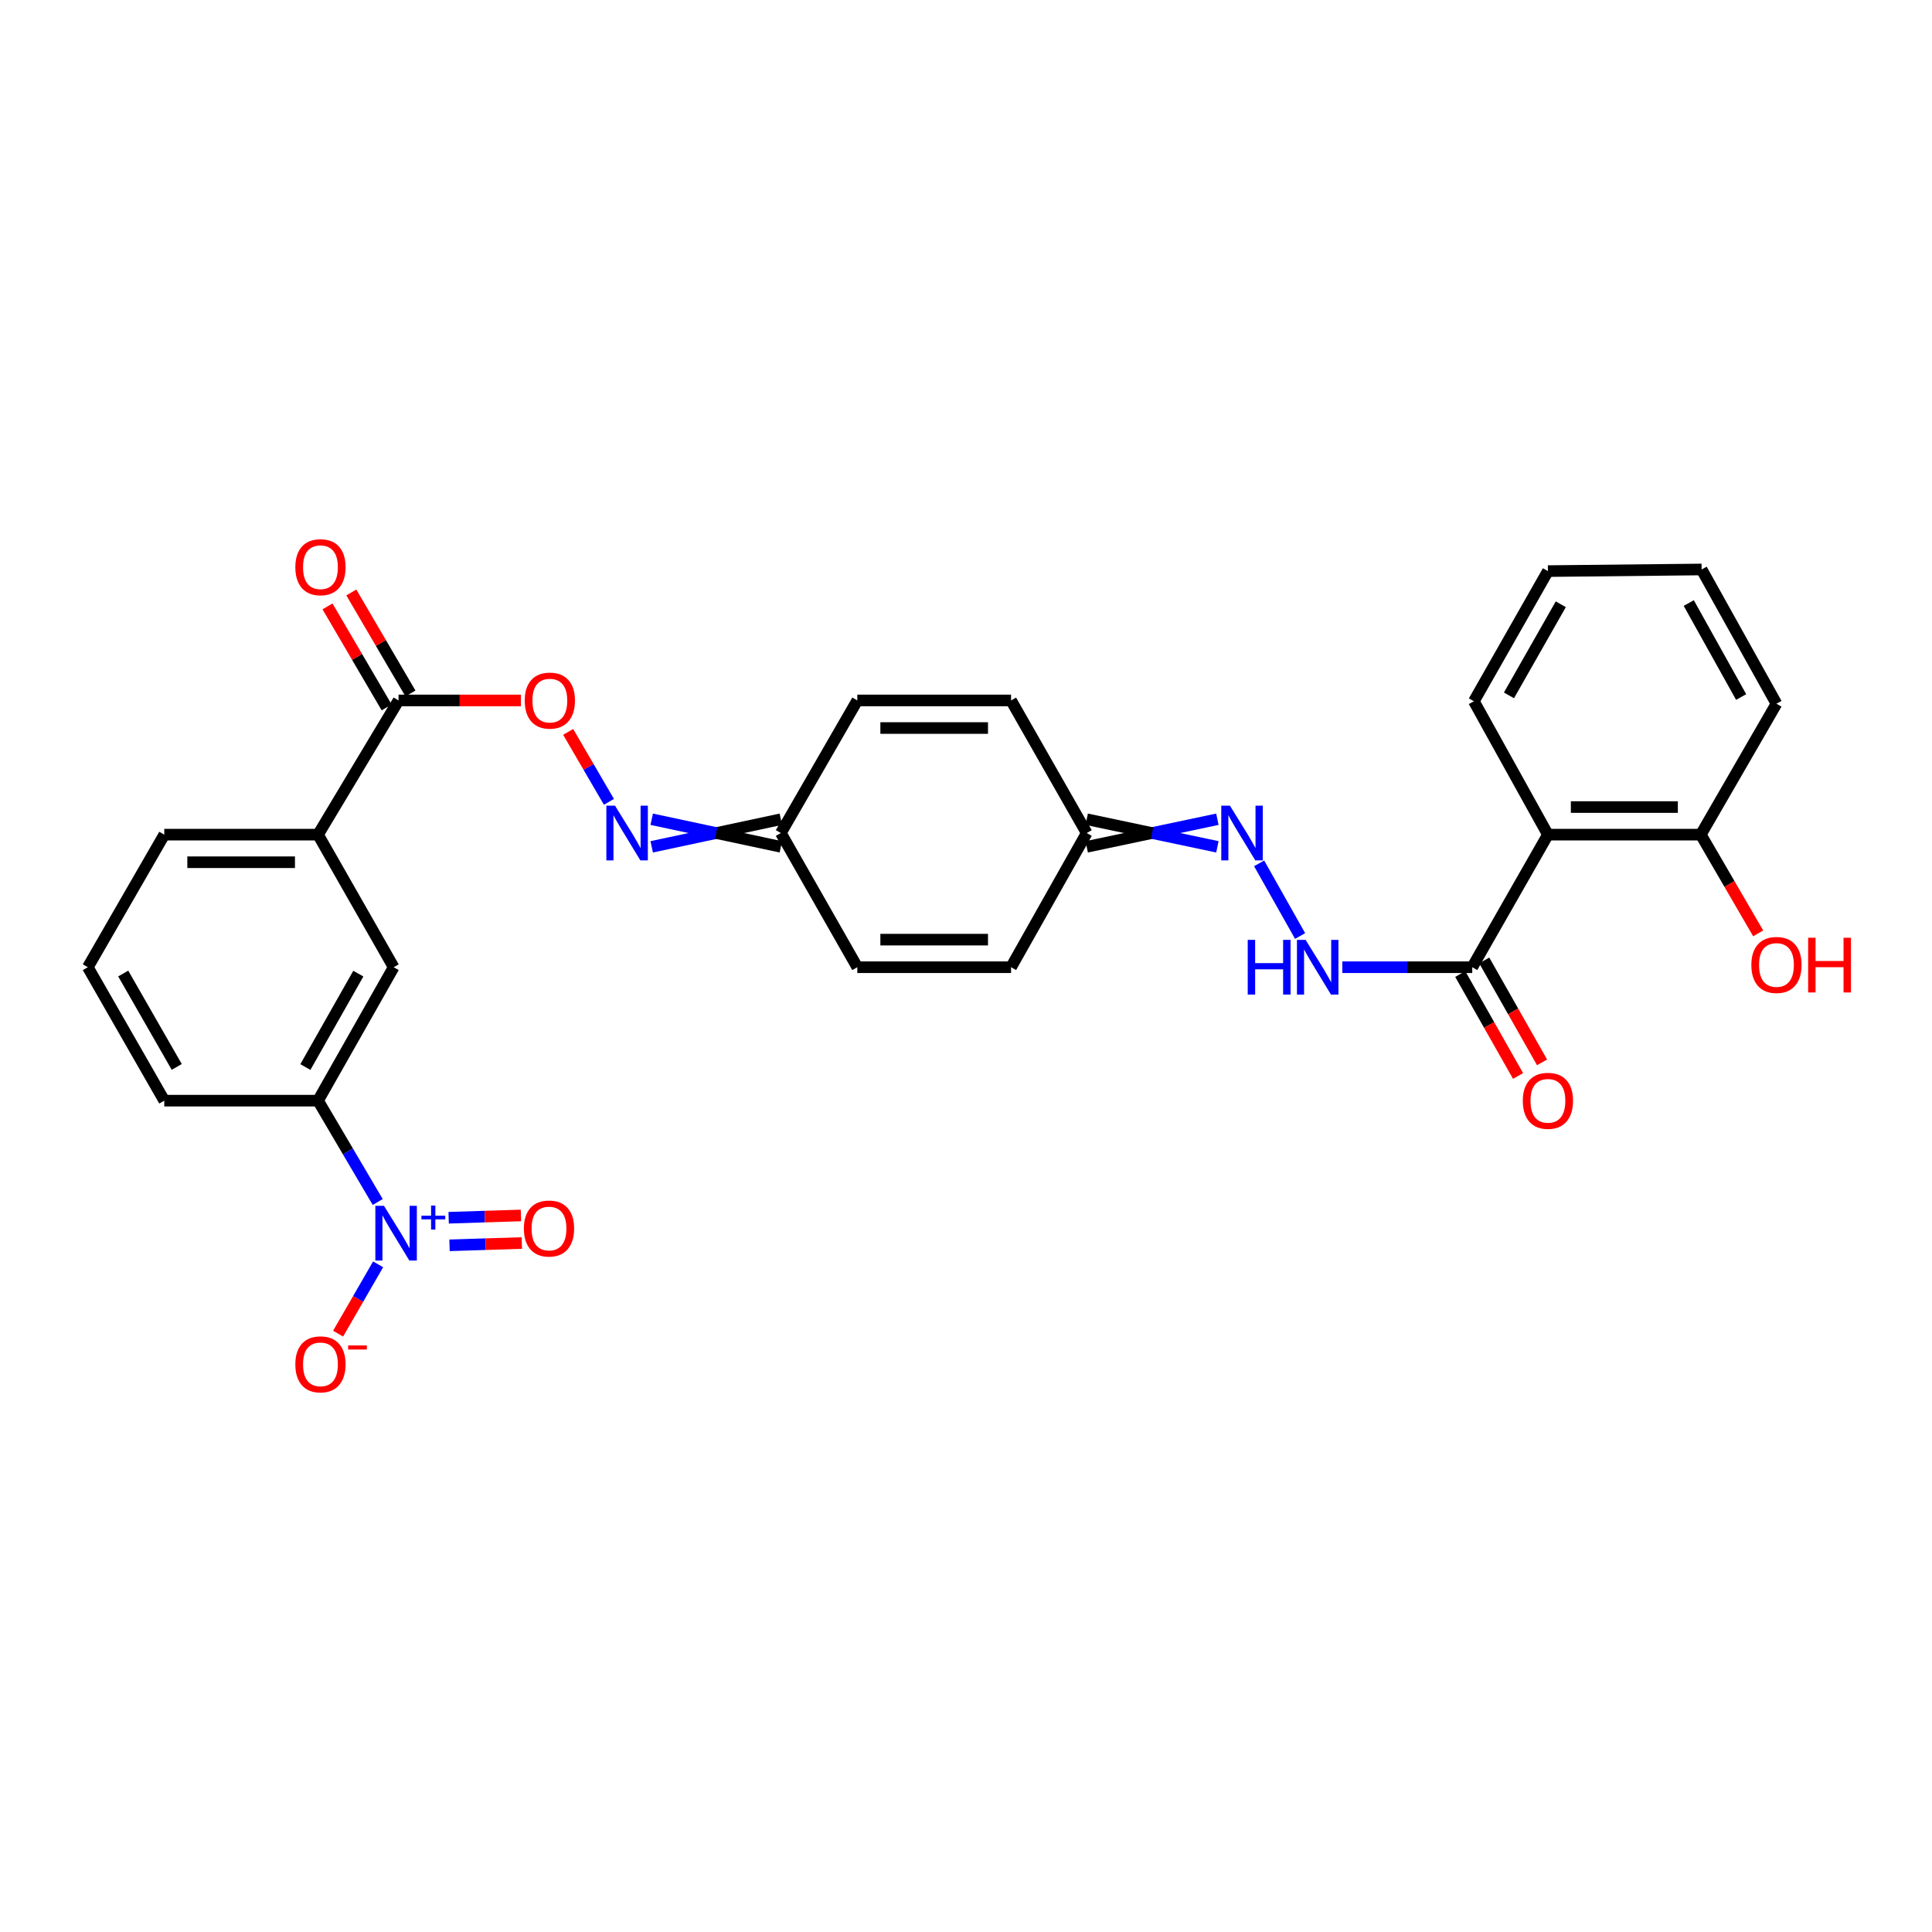 <?xml version='1.0' encoding='iso-8859-1'?>
<svg version='1.1' baseProfile='full'
              xmlns='http://www.w3.org/2000/svg'
                      xmlns:rdkit='http://www.rdkit.org/xml'
                      xmlns:xlink='http://www.w3.org/1999/xlink'
                  xml:space='preserve'
width='1000px' height='1000px' viewBox='0 0 1000 1000'>
<!-- END OF HEADER -->
<rect style='opacity:1.0;fill:#FFFFFF;stroke:none' width='1000' height='1000' x='0' y='0'> </rect>
<path class='bond-3' d='M 195.507,622.154 L 180.06,595.927' style='fill:none;fill-rule:evenodd;stroke:#0000FF;stroke-width:6px;stroke-linecap:butt;stroke-linejoin:miter;stroke-opacity:1' />
<path class='bond-3' d='M 180.06,595.927 L 164.613,569.699' style='fill:none;fill-rule:evenodd;stroke:#000000;stroke-width:6px;stroke-linecap:butt;stroke-linejoin:miter;stroke-opacity:1' />
<path class='bond-12' d='M 195.712,654.422 L 185.355,672.356' style='fill:none;fill-rule:evenodd;stroke:#0000FF;stroke-width:6px;stroke-linecap:butt;stroke-linejoin:miter;stroke-opacity:1' />
<path class='bond-12' d='M 185.355,672.356 L 174.998,690.29' style='fill:none;fill-rule:evenodd;stroke:#FF0000;stroke-width:6px;stroke-linecap:butt;stroke-linejoin:miter;stroke-opacity:1' />
<path class='bond-17' d='M 232.67,644.572 L 251.381,643.979' style='fill:none;fill-rule:evenodd;stroke:#0000FF;stroke-width:6px;stroke-linecap:butt;stroke-linejoin:miter;stroke-opacity:1' />
<path class='bond-17' d='M 251.381,643.979 L 270.092,643.387' style='fill:none;fill-rule:evenodd;stroke:#FF0000;stroke-width:6px;stroke-linecap:butt;stroke-linejoin:miter;stroke-opacity:1' />
<path class='bond-17' d='M 232.218,630.301 L 250.929,629.708' style='fill:none;fill-rule:evenodd;stroke:#0000FF;stroke-width:6px;stroke-linecap:butt;stroke-linejoin:miter;stroke-opacity:1' />
<path class='bond-17' d='M 250.929,629.708 L 269.64,629.116' style='fill:none;fill-rule:evenodd;stroke:#FF0000;stroke-width:6px;stroke-linecap:butt;stroke-linejoin:miter;stroke-opacity:1' />
<path class='bond-0' d='M 801.199,432.011 L 762.03,500.633' style='fill:none;fill-rule:evenodd;stroke:#000000;stroke-width:6px;stroke-linecap:butt;stroke-linejoin:miter;stroke-opacity:1' />
<path class='bond-18' d='M 801.199,432.011 L 880.323,432.011' style='fill:none;fill-rule:evenodd;stroke:#000000;stroke-width:6px;stroke-linecap:butt;stroke-linejoin:miter;stroke-opacity:1' />
<path class='bond-18' d='M 813.068,417.733 L 868.455,417.733' style='fill:none;fill-rule:evenodd;stroke:#000000;stroke-width:6px;stroke-linecap:butt;stroke-linejoin:miter;stroke-opacity:1' />
<path class='bond-22' d='M 801.199,432.011 L 762.879,362.969' style='fill:none;fill-rule:evenodd;stroke:#000000;stroke-width:6px;stroke-linecap:butt;stroke-linejoin:miter;stroke-opacity:1' />
<path class='bond-1' d='M 762.03,500.633 L 728.405,500.633' style='fill:none;fill-rule:evenodd;stroke:#000000;stroke-width:6px;stroke-linecap:butt;stroke-linejoin:miter;stroke-opacity:1' />
<path class='bond-1' d='M 728.405,500.633 L 694.781,500.633' style='fill:none;fill-rule:evenodd;stroke:#0000FF;stroke-width:6px;stroke-linecap:butt;stroke-linejoin:miter;stroke-opacity:1' />
<path class='bond-19' d='M 755.82,504.155 L 770.781,530.535' style='fill:none;fill-rule:evenodd;stroke:#000000;stroke-width:6px;stroke-linecap:butt;stroke-linejoin:miter;stroke-opacity:1' />
<path class='bond-19' d='M 770.781,530.535 L 785.742,556.916' style='fill:none;fill-rule:evenodd;stroke:#FF0000;stroke-width:6px;stroke-linecap:butt;stroke-linejoin:miter;stroke-opacity:1' />
<path class='bond-19' d='M 768.24,497.111 L 783.201,523.492' style='fill:none;fill-rule:evenodd;stroke:#000000;stroke-width:6px;stroke-linecap:butt;stroke-linejoin:miter;stroke-opacity:1' />
<path class='bond-19' d='M 783.201,523.492 L 798.162,549.872' style='fill:none;fill-rule:evenodd;stroke:#FF0000;stroke-width:6px;stroke-linecap:butt;stroke-linejoin:miter;stroke-opacity:1' />
<path class='bond-2' d='M 206.289,362.548 L 164.613,432.011' style='fill:none;fill-rule:evenodd;stroke:#000000;stroke-width:6px;stroke-linecap:butt;stroke-linejoin:miter;stroke-opacity:1' />
<path class='bond-9' d='M 206.289,362.548 L 237.963,362.548' style='fill:none;fill-rule:evenodd;stroke:#000000;stroke-width:6px;stroke-linecap:butt;stroke-linejoin:miter;stroke-opacity:1' />
<path class='bond-9' d='M 237.963,362.548 L 269.638,362.548' style='fill:none;fill-rule:evenodd;stroke:#FF0000;stroke-width:6px;stroke-linecap:butt;stroke-linejoin:miter;stroke-opacity:1' />
<path class='bond-20' d='M 212.45,358.942 L 197.144,332.797' style='fill:none;fill-rule:evenodd;stroke:#000000;stroke-width:6px;stroke-linecap:butt;stroke-linejoin:miter;stroke-opacity:1' />
<path class='bond-20' d='M 197.144,332.797 L 181.839,306.652' style='fill:none;fill-rule:evenodd;stroke:#FF0000;stroke-width:6px;stroke-linecap:butt;stroke-linejoin:miter;stroke-opacity:1' />
<path class='bond-20' d='M 200.128,366.155 L 184.822,340.01' style='fill:none;fill-rule:evenodd;stroke:#000000;stroke-width:6px;stroke-linecap:butt;stroke-linejoin:miter;stroke-opacity:1' />
<path class='bond-20' d='M 184.822,340.01 L 169.517,313.865' style='fill:none;fill-rule:evenodd;stroke:#FF0000;stroke-width:6px;stroke-linecap:butt;stroke-linejoin:miter;stroke-opacity:1' />
<path class='bond-8' d='M 164.613,569.699 L 203.766,500.633' style='fill:none;fill-rule:evenodd;stroke:#000000;stroke-width:6px;stroke-linecap:butt;stroke-linejoin:miter;stroke-opacity:1' />
<path class='bond-8' d='M 158.065,552.298 L 185.472,503.951' style='fill:none;fill-rule:evenodd;stroke:#000000;stroke-width:6px;stroke-linecap:butt;stroke-linejoin:miter;stroke-opacity:1' />
<path class='bond-23' d='M 164.613,569.699 L 85.028,569.699' style='fill:none;fill-rule:evenodd;stroke:#000000;stroke-width:6px;stroke-linecap:butt;stroke-linejoin:miter;stroke-opacity:1' />
<path class='bond-4' d='M 672.931,484.479 L 651.72,446.868' style='fill:none;fill-rule:evenodd;stroke:#0000FF;stroke-width:6px;stroke-linecap:butt;stroke-linejoin:miter;stroke-opacity:1' />
<path class='bond-5' d='M 630.122,424.039 L 596.3,431.178' style='fill:none;fill-rule:evenodd;stroke:#0000FF;stroke-width:6px;stroke-linecap:butt;stroke-linejoin:miter;stroke-opacity:1' />
<path class='bond-5' d='M 596.3,431.178 L 562.478,438.317' style='fill:none;fill-rule:evenodd;stroke:#000000;stroke-width:6px;stroke-linecap:butt;stroke-linejoin:miter;stroke-opacity:1' />
<path class='bond-5' d='M 630.122,438.317 L 596.3,431.178' style='fill:none;fill-rule:evenodd;stroke:#0000FF;stroke-width:6px;stroke-linecap:butt;stroke-linejoin:miter;stroke-opacity:1' />
<path class='bond-5' d='M 596.3,431.178 L 562.478,424.039' style='fill:none;fill-rule:evenodd;stroke:#000000;stroke-width:6px;stroke-linecap:butt;stroke-linejoin:miter;stroke-opacity:1' />
<path class='bond-6' d='M 315.181,415.032 L 304.632,396.93' style='fill:none;fill-rule:evenodd;stroke:#0000FF;stroke-width:6px;stroke-linecap:butt;stroke-linejoin:miter;stroke-opacity:1' />
<path class='bond-6' d='M 304.632,396.93 L 294.082,378.827' style='fill:none;fill-rule:evenodd;stroke:#FF0000;stroke-width:6px;stroke-linecap:butt;stroke-linejoin:miter;stroke-opacity:1' />
<path class='bond-11' d='M 337.32,438.317 L 370.743,431.178' style='fill:none;fill-rule:evenodd;stroke:#0000FF;stroke-width:6px;stroke-linecap:butt;stroke-linejoin:miter;stroke-opacity:1' />
<path class='bond-11' d='M 370.743,431.178 L 404.167,424.039' style='fill:none;fill-rule:evenodd;stroke:#000000;stroke-width:6px;stroke-linecap:butt;stroke-linejoin:miter;stroke-opacity:1' />
<path class='bond-11' d='M 337.32,424.039 L 370.743,431.178' style='fill:none;fill-rule:evenodd;stroke:#0000FF;stroke-width:6px;stroke-linecap:butt;stroke-linejoin:miter;stroke-opacity:1' />
<path class='bond-11' d='M 370.743,431.178 L 404.167,438.317' style='fill:none;fill-rule:evenodd;stroke:#000000;stroke-width:6px;stroke-linecap:butt;stroke-linejoin:miter;stroke-opacity:1' />
<path class='bond-7' d='M 164.613,432.011 L 203.766,500.633' style='fill:none;fill-rule:evenodd;stroke:#000000;stroke-width:6px;stroke-linecap:butt;stroke-linejoin:miter;stroke-opacity:1' />
<path class='bond-29' d='M 164.613,432.011 L 85.028,432.011' style='fill:none;fill-rule:evenodd;stroke:#000000;stroke-width:6px;stroke-linecap:butt;stroke-linejoin:miter;stroke-opacity:1' />
<path class='bond-29' d='M 152.675,446.289 L 96.966,446.289' style='fill:none;fill-rule:evenodd;stroke:#000000;stroke-width:6px;stroke-linecap:butt;stroke-linejoin:miter;stroke-opacity:1' />
<path class='bond-10' d='M 562.478,431.178 L 523.325,500.633' style='fill:none;fill-rule:evenodd;stroke:#000000;stroke-width:6px;stroke-linecap:butt;stroke-linejoin:miter;stroke-opacity:1' />
<path class='bond-30' d='M 562.478,431.178 L 523.325,362.548' style='fill:none;fill-rule:evenodd;stroke:#000000;stroke-width:6px;stroke-linecap:butt;stroke-linejoin:miter;stroke-opacity:1' />
<path class='bond-13' d='M 404.167,431.178 L 443.741,362.548' style='fill:none;fill-rule:evenodd;stroke:#000000;stroke-width:6px;stroke-linecap:butt;stroke-linejoin:miter;stroke-opacity:1' />
<path class='bond-16' d='M 404.167,431.178 L 443.741,500.633' style='fill:none;fill-rule:evenodd;stroke:#000000;stroke-width:6px;stroke-linecap:butt;stroke-linejoin:miter;stroke-opacity:1' />
<path class='bond-15' d='M 443.741,362.548 L 523.325,362.548' style='fill:none;fill-rule:evenodd;stroke:#000000;stroke-width:6px;stroke-linecap:butt;stroke-linejoin:miter;stroke-opacity:1' />
<path class='bond-15' d='M 455.678,376.826 L 511.387,376.826' style='fill:none;fill-rule:evenodd;stroke:#000000;stroke-width:6px;stroke-linecap:butt;stroke-linejoin:miter;stroke-opacity:1' />
<path class='bond-14' d='M 523.325,500.633 L 443.741,500.633' style='fill:none;fill-rule:evenodd;stroke:#000000;stroke-width:6px;stroke-linecap:butt;stroke-linejoin:miter;stroke-opacity:1' />
<path class='bond-14' d='M 511.387,486.355 L 455.678,486.355' style='fill:none;fill-rule:evenodd;stroke:#000000;stroke-width:6px;stroke-linecap:butt;stroke-linejoin:miter;stroke-opacity:1' />
<path class='bond-21' d='M 880.323,432.011 L 895.179,457.561' style='fill:none;fill-rule:evenodd;stroke:#000000;stroke-width:6px;stroke-linecap:butt;stroke-linejoin:miter;stroke-opacity:1' />
<path class='bond-21' d='M 895.179,457.561 L 910.034,483.111' style='fill:none;fill-rule:evenodd;stroke:#FF0000;stroke-width:6px;stroke-linecap:butt;stroke-linejoin:miter;stroke-opacity:1' />
<path class='bond-26' d='M 880.323,432.011 L 919.493,364.246' style='fill:none;fill-rule:evenodd;stroke:#000000;stroke-width:6px;stroke-linecap:butt;stroke-linejoin:miter;stroke-opacity:1' />
<path class='bond-27' d='M 762.879,362.969 L 801.199,295.6' style='fill:none;fill-rule:evenodd;stroke:#000000;stroke-width:6px;stroke-linecap:butt;stroke-linejoin:miter;stroke-opacity:1' />
<path class='bond-27' d='M 781.037,359.923 L 807.862,312.765' style='fill:none;fill-rule:evenodd;stroke:#000000;stroke-width:6px;stroke-linecap:butt;stroke-linejoin:miter;stroke-opacity:1' />
<path class='bond-25' d='M 85.028,569.699 L 45.455,500.633' style='fill:none;fill-rule:evenodd;stroke:#000000;stroke-width:6px;stroke-linecap:butt;stroke-linejoin:miter;stroke-opacity:1' />
<path class='bond-25' d='M 91.481,552.241 L 63.779,503.894' style='fill:none;fill-rule:evenodd;stroke:#000000;stroke-width:6px;stroke-linecap:butt;stroke-linejoin:miter;stroke-opacity:1' />
<path class='bond-24' d='M 85.028,432.011 L 45.455,500.633' style='fill:none;fill-rule:evenodd;stroke:#000000;stroke-width:6px;stroke-linecap:butt;stroke-linejoin:miter;stroke-opacity:1' />
<path class='bond-31' d='M 919.493,364.246 L 880.76,294.759' style='fill:none;fill-rule:evenodd;stroke:#000000;stroke-width:6px;stroke-linecap:butt;stroke-linejoin:miter;stroke-opacity:1' />
<path class='bond-31' d='M 901.211,360.775 L 874.098,312.134' style='fill:none;fill-rule:evenodd;stroke:#000000;stroke-width:6px;stroke-linecap:butt;stroke-linejoin:miter;stroke-opacity:1' />
<path class='bond-28' d='M 801.199,295.6 L 880.76,294.759' style='fill:none;fill-rule:evenodd;stroke:#000000;stroke-width:6px;stroke-linecap:butt;stroke-linejoin:miter;stroke-opacity:1' />
<path  class='atom-0' d='M 198.76 624.145
L 208.04 639.145
Q 208.96 640.625, 210.44 643.305
Q 211.92 645.985, 212 646.145
L 212 624.145
L 215.76 624.145
L 215.76 652.465
L 211.88 652.465
L 201.92 636.065
Q 200.76 634.145, 199.52 631.945
Q 198.32 629.745, 197.96 629.065
L 197.96 652.465
L 194.28 652.465
L 194.28 624.145
L 198.76 624.145
' fill='#0000FF'/>
<path  class='atom-0' d='M 218.136 629.25
L 223.125 629.25
L 223.125 623.996
L 225.343 623.996
L 225.343 629.25
L 230.464 629.25
L 230.464 631.151
L 225.343 631.151
L 225.343 636.431
L 223.125 636.431
L 223.125 631.151
L 218.136 631.151
L 218.136 629.25
' fill='#0000FF'/>
<path  class='atom-5' d='M 645.821 486.473
L 649.661 486.473
L 649.661 498.513
L 664.141 498.513
L 664.141 486.473
L 667.981 486.473
L 667.981 514.793
L 664.141 514.793
L 664.141 501.713
L 649.661 501.713
L 649.661 514.793
L 645.821 514.793
L 645.821 486.473
' fill='#0000FF'/>
<path  class='atom-5' d='M 675.781 486.473
L 685.061 501.473
Q 685.981 502.953, 687.461 505.633
Q 688.941 508.313, 689.021 508.473
L 689.021 486.473
L 692.781 486.473
L 692.781 514.793
L 688.901 514.793
L 678.941 498.393
Q 677.781 496.473, 676.541 494.273
Q 675.341 492.073, 674.981 491.393
L 674.981 514.793
L 671.301 514.793
L 671.301 486.473
L 675.781 486.473
' fill='#0000FF'/>
<path  class='atom-6' d='M 636.612 417.018
L 645.892 432.018
Q 646.812 433.498, 648.292 436.178
Q 649.772 438.858, 649.852 439.018
L 649.852 417.018
L 653.612 417.018
L 653.612 445.338
L 649.732 445.338
L 639.772 428.938
Q 638.612 427.018, 637.372 424.818
Q 636.172 422.618, 635.812 421.938
L 635.812 445.338
L 632.132 445.338
L 632.132 417.018
L 636.612 417.018
' fill='#0000FF'/>
<path  class='atom-7' d='M 318.33 417.018
L 327.61 432.018
Q 328.53 433.498, 330.01 436.178
Q 331.49 438.858, 331.57 439.018
L 331.57 417.018
L 335.33 417.018
L 335.33 445.338
L 331.45 445.338
L 321.49 428.938
Q 320.33 427.018, 319.09 424.818
Q 317.89 422.618, 317.53 421.938
L 317.53 445.338
L 313.85 445.338
L 313.85 417.018
L 318.33 417.018
' fill='#0000FF'/>
<path  class='atom-10' d='M 271.596 362.628
Q 271.596 355.828, 274.956 352.028
Q 278.316 348.228, 284.596 348.228
Q 290.876 348.228, 294.236 352.028
Q 297.596 355.828, 297.596 362.628
Q 297.596 369.508, 294.196 373.428
Q 290.796 377.308, 284.596 377.308
Q 278.356 377.308, 274.956 373.428
Q 271.596 369.548, 271.596 362.628
M 284.596 374.108
Q 288.916 374.108, 291.236 371.228
Q 293.596 368.308, 293.596 362.628
Q 293.596 357.068, 291.236 354.268
Q 288.916 351.428, 284.596 351.428
Q 280.276 351.428, 277.916 354.228
Q 275.596 357.028, 275.596 362.628
Q 275.596 368.348, 277.916 371.228
Q 280.276 374.108, 284.596 374.108
' fill='#FF0000'/>
<path  class='atom-13' d='M 152.866 706.182
Q 152.866 699.382, 156.226 695.582
Q 159.586 691.782, 165.866 691.782
Q 172.146 691.782, 175.506 695.582
Q 178.866 699.382, 178.866 706.182
Q 178.866 713.062, 175.466 716.982
Q 172.066 720.862, 165.866 720.862
Q 159.626 720.862, 156.226 716.982
Q 152.866 713.102, 152.866 706.182
M 165.866 717.662
Q 170.186 717.662, 172.506 714.782
Q 174.866 711.862, 174.866 706.182
Q 174.866 700.622, 172.506 697.822
Q 170.186 694.982, 165.866 694.982
Q 161.546 694.982, 159.186 697.782
Q 156.866 700.582, 156.866 706.182
Q 156.866 711.902, 159.186 714.782
Q 161.546 717.662, 165.866 717.662
' fill='#FF0000'/>
<path  class='atom-13' d='M 180.186 696.404
L 189.875 696.404
L 189.875 698.516
L 180.186 698.516
L 180.186 696.404
' fill='#FF0000'/>
<path  class='atom-18' d='M 271.16 635.878
Q 271.16 629.078, 274.52 625.278
Q 277.88 621.478, 284.16 621.478
Q 290.44 621.478, 293.8 625.278
Q 297.16 629.078, 297.16 635.878
Q 297.16 642.758, 293.76 646.678
Q 290.36 650.558, 284.16 650.558
Q 277.92 650.558, 274.52 646.678
Q 271.16 642.798, 271.16 635.878
M 284.16 647.358
Q 288.48 647.358, 290.8 644.478
Q 293.16 641.558, 293.16 635.878
Q 293.16 630.318, 290.8 627.518
Q 288.48 624.678, 284.16 624.678
Q 279.84 624.678, 277.48 627.478
Q 275.16 630.278, 275.16 635.878
Q 275.16 641.598, 277.48 644.478
Q 279.84 647.358, 284.16 647.358
' fill='#FF0000'/>
<path  class='atom-20' d='M 788.199 569.779
Q 788.199 562.979, 791.559 559.179
Q 794.919 555.379, 801.199 555.379
Q 807.479 555.379, 810.839 559.179
Q 814.199 562.979, 814.199 569.779
Q 814.199 576.659, 810.799 580.579
Q 807.399 584.459, 801.199 584.459
Q 794.959 584.459, 791.559 580.579
Q 788.199 576.699, 788.199 569.779
M 801.199 581.259
Q 805.519 581.259, 807.839 578.379
Q 810.199 575.459, 810.199 569.779
Q 810.199 564.219, 807.839 561.419
Q 805.519 558.579, 801.199 558.579
Q 796.879 558.579, 794.519 561.379
Q 792.199 564.179, 792.199 569.779
Q 792.199 575.499, 794.519 578.379
Q 796.879 581.259, 801.199 581.259
' fill='#FF0000'/>
<path  class='atom-21' d='M 152.866 293.578
Q 152.866 286.778, 156.226 282.978
Q 159.586 279.178, 165.866 279.178
Q 172.146 279.178, 175.506 282.978
Q 178.866 286.778, 178.866 293.578
Q 178.866 300.458, 175.466 304.378
Q 172.066 308.258, 165.866 308.258
Q 159.626 308.258, 156.226 304.378
Q 152.866 300.498, 152.866 293.578
M 165.866 305.058
Q 170.186 305.058, 172.506 302.178
Q 174.866 299.258, 174.866 293.578
Q 174.866 288.018, 172.506 285.218
Q 170.186 282.378, 165.866 282.378
Q 161.546 282.378, 159.186 285.178
Q 156.866 287.978, 156.866 293.578
Q 156.866 299.298, 159.186 302.178
Q 161.546 305.058, 165.866 305.058
' fill='#FF0000'/>
<path  class='atom-22' d='M 906.493 499.46
Q 906.493 492.66, 909.853 488.86
Q 913.213 485.06, 919.493 485.06
Q 925.773 485.06, 929.133 488.86
Q 932.493 492.66, 932.493 499.46
Q 932.493 506.34, 929.093 510.26
Q 925.693 514.14, 919.493 514.14
Q 913.253 514.14, 909.853 510.26
Q 906.493 506.38, 906.493 499.46
M 919.493 510.94
Q 923.813 510.94, 926.133 508.06
Q 928.493 505.14, 928.493 499.46
Q 928.493 493.9, 926.133 491.1
Q 923.813 488.26, 919.493 488.26
Q 915.173 488.26, 912.813 491.06
Q 910.493 493.86, 910.493 499.46
Q 910.493 505.18, 912.813 508.06
Q 915.173 510.94, 919.493 510.94
' fill='#FF0000'/>
<path  class='atom-22' d='M 935.893 485.38
L 939.733 485.38
L 939.733 497.42
L 954.213 497.42
L 954.213 485.38
L 958.053 485.38
L 958.053 513.7
L 954.213 513.7
L 954.213 500.62
L 939.733 500.62
L 939.733 513.7
L 935.893 513.7
L 935.893 485.38
' fill='#FF0000'/>
</svg>
